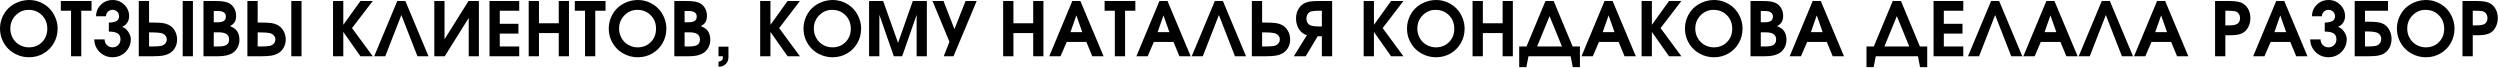 <?xml version="1.0" encoding="UTF-8"?> <svg xmlns="http://www.w3.org/2000/svg" width="988" height="27" viewBox="0 0 988 27" fill="none"><path d="M11.562 0C13.073 0 14.526 0.302 15.917 0.896C17.302 1.495 18.5 2.302 19.5 3.312C20.5 4.312 21.292 5.516 21.875 6.917C22.469 8.307 22.771 9.766 22.771 11.292C22.771 13.391 22.271 15.307 21.271 17.042C20.281 18.766 18.927 20.125 17.208 21.125C15.484 22.125 13.583 22.625 11.5 22.625C9.917 22.625 8.417 22.333 7 21.75C5.583 21.156 4.359 20.354 3.333 19.354C2.318 18.344 1.505 17.141 0.896 15.75C0.297 14.349 0 12.87 0 11.312C0 9.745 0.297 8.266 0.896 6.875C1.49 5.474 2.297 4.271 3.312 3.271C4.339 2.271 5.568 1.479 7 0.896C8.427 0.302 9.948 0 11.562 0ZM11.292 3.896C9.302 3.896 7.604 4.62 6.188 6.062C4.781 7.495 4.083 9.24 4.083 11.292C4.083 12.323 4.271 13.292 4.646 14.208C5.031 15.125 5.552 15.917 6.208 16.583C6.859 17.24 7.646 17.76 8.562 18.146C9.479 18.521 10.443 18.708 11.458 18.708C13.526 18.708 15.25 18.016 16.625 16.625C18 15.224 18.688 13.469 18.688 11.354C18.688 9.203 17.984 7.427 16.583 6.021C15.177 4.604 13.417 3.896 11.292 3.896Z" fill="black"></path><path d="M28.078 22.229C28.078 22.229 28.078 16.239 28.078 4.25C28.078 4.25 26.729 4.25 24.037 4.25C24.037 4.25 24.037 2.968 24.037 0.396C24.037 0.396 28.084 0.396 36.182 0.396C36.182 0.396 36.182 1.682 36.182 4.25C36.182 4.25 34.828 4.25 32.12 4.25C32.12 4.25 32.12 10.245 32.12 22.229C32.12 22.229 30.771 22.229 28.078 22.229Z" fill="black"></path><path d="M43.015 12.479C43.015 12.479 43.015 11.292 43.015 8.917C45.723 8.917 47.077 8.083 47.077 6.417C47.077 5.724 46.827 5.125 46.327 4.625C45.827 4.125 45.213 3.875 44.494 3.875C43.77 3.875 43.15 4.125 42.64 4.625C42.14 5.125 41.89 5.724 41.89 6.417H37.973C37.973 4.625 38.603 3.115 39.869 1.875C41.129 0.625 42.671 0 44.494 0C46.312 0 47.853 0.625 49.119 1.875C50.395 3.115 51.035 4.625 51.035 6.417C51.035 7.016 50.931 7.594 50.723 8.146C50.515 8.688 50.192 9.182 49.765 9.625C49.348 10.073 48.838 10.391 48.244 10.583C49.228 10.932 50.046 11.599 50.702 12.583C51.369 13.557 51.702 14.557 51.702 15.583C51.702 16.849 51.374 18.021 50.723 19.104C50.082 20.188 49.207 21.052 48.098 21.688C46.999 22.312 45.791 22.625 44.473 22.625C43.166 22.625 41.957 22.312 40.848 21.688C39.749 21.052 38.874 20.188 38.223 19.104C37.582 18.021 37.265 16.849 37.265 15.583H41.348C41.348 16.458 41.65 17.203 42.265 17.812C42.874 18.412 43.619 18.708 44.494 18.708C45.369 18.708 46.103 18.412 46.702 17.812C47.312 17.203 47.619 16.458 47.619 15.583C47.619 14.448 47.244 13.646 46.494 13.188C45.754 12.719 44.598 12.479 43.015 12.479Z" fill="black"></path><path d="M54.845 0.396H58.908V8.916H60.345C62.012 8.916 63.303 8.979 64.22 9.104C65.137 9.229 65.928 9.458 66.595 9.791C67.647 10.307 68.475 11.083 69.074 12.125C69.684 13.166 69.991 14.328 69.991 15.604C69.991 16.812 69.72 17.895 69.178 18.854C68.647 19.802 67.887 20.557 66.887 21.125C66.163 21.531 65.324 21.812 64.366 21.979C63.408 22.145 62.085 22.229 60.408 22.229H54.845V0.396ZM58.908 12.812V18.354H60.533C61.835 18.354 62.871 18.286 63.637 18.145C64.356 17.979 64.913 17.666 65.303 17.208C65.705 16.75 65.908 16.187 65.908 15.521C65.908 14.937 65.705 14.432 65.303 14C64.913 13.557 64.371 13.25 63.678 13.083C62.913 12.906 61.793 12.812 60.324 12.812H58.908ZM76.241 0.396V22.229H72.199V0.396H76.241Z" fill="black"></path><path d="M80.415 22.229C80.415 22.229 80.415 14.953 80.415 0.396C80.415 0.396 81.92 0.396 84.936 0.396C86.603 0.396 87.853 0.479 88.686 0.646C89.53 0.802 90.29 1.093 90.957 1.521C91.707 2.036 92.28 2.703 92.686 3.521C93.103 4.328 93.311 5.224 93.311 6.208C93.311 7.239 93.123 8.073 92.748 8.708C92.384 9.333 91.769 9.869 90.894 10.312C91.613 10.62 92.17 10.911 92.561 11.187C92.962 11.453 93.316 11.791 93.623 12.208C94.29 13.114 94.623 14.286 94.623 15.729C94.623 16.885 94.358 17.932 93.832 18.875C93.316 19.807 92.587 20.552 91.644 21.104C90.337 21.854 88.54 22.229 86.248 22.229H80.415ZM84.478 18.354H86.478C87.894 18.354 88.92 18.14 89.561 17.708C90.212 17.265 90.54 16.562 90.54 15.604C90.54 14.646 90.196 13.937 89.519 13.479C88.837 13.01 87.795 12.771 86.394 12.771H84.478V18.354ZM84.478 8.812H85.79C87.009 8.812 87.894 8.64 88.436 8.291C88.988 7.932 89.269 7.354 89.269 6.562C89.269 5.093 88.228 4.354 86.144 4.354H84.478V8.812Z" fill="black"></path><path d="M97.769 0.396H101.832V8.916H103.269C104.936 8.916 106.227 8.979 107.144 9.104C108.061 9.229 108.852 9.458 109.519 9.791C110.571 10.307 111.399 11.083 111.998 12.125C112.608 13.166 112.915 14.328 112.915 15.604C112.915 16.812 112.644 17.895 112.102 18.854C111.571 19.802 110.811 20.557 109.811 21.125C109.087 21.531 108.248 21.812 107.29 21.979C106.332 22.145 105.009 22.229 103.332 22.229H97.769V0.396ZM101.832 12.812V18.354H103.457C104.759 18.354 105.795 18.286 106.561 18.145C107.279 17.979 107.837 17.666 108.227 17.208C108.628 16.75 108.832 16.187 108.832 15.521C108.832 14.937 108.628 14.432 108.227 14C107.837 13.557 107.295 13.25 106.602 13.083C105.837 12.906 104.717 12.812 103.248 12.812H101.832ZM119.165 0.396V22.229H115.123V0.396H119.165Z" fill="black"></path><path d="M131.612 22.229C131.612 22.229 131.612 14.953 131.612 0.396C131.612 0.396 132.966 0.396 135.674 0.396C135.674 0.396 135.674 3.536 135.674 9.812C135.674 9.812 137.93 6.677 142.445 0.396C142.445 0.396 144.07 0.396 147.32 0.396C147.32 0.396 144.581 3.968 139.112 11.104C139.112 11.104 141.846 14.812 147.32 22.229C147.32 22.229 145.695 22.229 142.445 22.229C142.445 22.229 140.185 19.031 135.674 12.625C135.674 12.625 135.674 15.828 135.674 22.229C135.674 22.229 134.32 22.229 131.612 22.229Z" fill="black"></path><path d="M158.614 5.937C158.614 5.937 156.495 11.37 152.26 22.229C152.26 22.229 150.802 22.229 147.885 22.229C147.885 22.229 150.927 14.953 157.01 0.396C157.01 0.396 158.073 0.396 160.198 0.396C160.198 0.396 163.245 7.677 169.344 22.229C169.344 22.229 167.885 22.229 164.969 22.229C164.969 22.229 162.849 16.802 158.614 5.937Z" fill="black"></path><path d="M185.155 0.396C185.155 0.396 186.519 0.396 189.259 0.396C189.259 0.396 189.259 7.677 189.259 22.229C189.259 22.229 187.915 22.229 185.238 22.229C185.238 22.229 185.238 17.182 185.238 7.083C185.238 7.083 182.076 12.135 175.759 22.229C175.759 22.229 174.384 22.229 171.634 22.229C171.634 22.229 171.634 14.953 171.634 0.396C171.634 0.396 172.978 0.396 175.675 0.396C175.675 0.396 175.675 5.437 175.675 15.521C175.675 15.521 178.832 10.479 185.155 0.396Z" fill="black"></path><path d="M193.449 22.229C193.449 22.229 193.449 14.953 193.449 0.396C193.449 0.396 197.366 0.396 205.199 0.396C205.199 0.396 205.199 1.682 205.199 4.25C205.199 4.25 202.637 4.25 197.512 4.25C197.512 4.25 197.512 5.968 197.512 9.396C197.512 9.396 199.97 9.396 204.887 9.396C204.887 9.396 204.887 10.687 204.887 13.271C204.887 13.271 202.428 13.271 197.512 13.271C197.512 13.271 197.512 14.968 197.512 18.354C197.512 18.354 200.074 18.354 205.199 18.354C205.199 18.354 205.199 19.645 205.199 22.229C205.199 22.229 201.283 22.229 193.449 22.229Z" fill="black"></path><path d="M208.941 22.229C208.941 22.229 208.941 14.953 208.941 0.396C208.941 0.396 210.295 0.396 213.003 0.396C213.003 0.396 213.003 3.328 213.003 9.187C213.003 9.187 215.608 9.187 220.816 9.187C220.816 9.187 220.816 6.26 220.816 0.396C220.816 0.396 222.16 0.396 224.858 0.396C224.858 0.396 224.858 7.677 224.858 22.229C224.858 22.229 223.509 22.229 220.816 22.229C220.816 22.229 220.816 19.177 220.816 13.062C220.816 13.062 218.212 13.062 213.003 13.062C213.003 13.062 213.003 16.119 213.003 22.229C213.003 22.229 211.649 22.229 208.941 22.229Z" fill="black"></path><path d="M231.205 22.229C231.205 22.229 231.205 16.239 231.205 4.25C231.205 4.25 229.856 4.25 227.164 4.25C227.164 4.25 227.164 2.968 227.164 0.396C227.164 0.396 231.21 0.396 239.309 0.396C239.309 0.396 239.309 1.682 239.309 4.25C239.309 4.25 237.955 4.25 235.247 4.25C235.247 4.25 235.247 10.245 235.247 22.229C235.247 22.229 233.898 22.229 231.205 22.229Z" fill="black"></path><path d="M252.142 0C253.652 0 255.105 0.302 256.496 0.896C257.881 1.495 259.079 2.302 260.079 3.312C261.079 4.312 261.871 5.516 262.454 6.917C263.048 8.307 263.35 9.766 263.35 11.292C263.35 13.391 262.85 15.307 261.85 17.042C260.86 18.766 259.506 20.125 257.787 21.125C256.063 22.125 254.162 22.625 252.079 22.625C250.496 22.625 248.996 22.333 247.579 21.75C246.162 21.156 244.938 20.354 243.912 19.354C242.897 18.344 242.084 17.141 241.475 15.75C240.876 14.349 240.579 12.87 240.579 11.312C240.579 9.745 240.876 8.266 241.475 6.875C242.069 5.474 242.876 4.271 243.892 3.271C244.918 2.271 246.147 1.479 247.579 0.896C249.006 0.302 250.527 0 252.142 0ZM251.871 3.896C249.881 3.896 248.183 4.62 246.767 6.062C245.36 7.495 244.662 9.24 244.662 11.292C244.662 12.323 244.85 13.292 245.225 14.208C245.61 15.125 246.131 15.917 246.787 16.583C247.438 17.24 248.225 17.76 249.142 18.146C250.058 18.521 251.022 18.708 252.037 18.708C254.105 18.708 255.829 18.016 257.204 16.625C258.579 15.224 259.267 13.469 259.267 11.354C259.267 9.203 258.563 7.427 257.162 6.021C255.756 4.604 253.996 3.896 251.871 3.896Z" fill="black"></path><path d="M266.491 22.229C266.491 22.229 266.491 14.953 266.491 0.396C266.491 0.396 267.996 0.396 271.012 0.396C272.678 0.396 273.928 0.479 274.762 0.646C275.605 0.802 276.366 1.093 277.032 1.521C277.782 2.036 278.355 2.703 278.762 3.521C279.178 4.328 279.387 5.224 279.387 6.208C279.387 7.239 279.199 8.073 278.824 8.708C278.459 9.333 277.845 9.869 276.97 10.312C277.689 10.62 278.246 10.911 278.637 11.187C279.038 11.453 279.392 11.791 279.699 12.208C280.366 13.114 280.699 14.286 280.699 15.729C280.699 16.885 280.433 17.932 279.907 18.875C279.392 19.807 278.663 20.552 277.72 21.104C276.413 21.854 274.616 22.229 272.324 22.229H266.491ZM270.553 18.354H272.553C273.97 18.354 274.996 18.14 275.637 17.708C276.288 17.265 276.616 16.562 276.616 15.604C276.616 14.646 276.272 13.937 275.595 13.479C274.913 13.01 273.871 12.771 272.47 12.771H270.553V18.354ZM270.553 8.812H271.866C273.084 8.812 273.97 8.64 274.512 8.291C275.064 7.932 275.345 7.354 275.345 6.562C275.345 5.093 274.303 4.354 272.22 4.354H270.553V8.812Z" fill="black"></path><path d="M283.949 22.229C283.949 22.229 283.949 20.969 283.949 18.438C283.949 18.438 285.262 18.438 287.887 18.438C287.887 18.438 287.887 19.771 287.887 22.438C287.887 24.088 287.23 25.26 285.928 25.958C285.387 26.234 284.725 26.375 283.949 26.375C283.949 26.375 283.949 25.713 283.949 24.396C284.574 24.281 285.017 24.094 285.283 23.833C285.543 23.583 285.678 23.229 285.678 22.771C285.678 22.547 285.668 22.365 285.658 22.229H283.949Z" fill="black"></path><path d="M300.42 22.229C300.42 22.229 300.42 14.953 300.42 0.396C300.42 0.396 301.774 0.396 304.482 0.396C304.482 0.396 304.482 3.536 304.482 9.812C304.482 9.812 306.738 6.677 311.253 0.396C311.253 0.396 312.878 0.396 316.128 0.396C316.128 0.396 313.389 3.968 307.92 11.104C307.92 11.104 310.654 14.812 316.128 22.229C316.128 22.229 314.503 22.229 311.253 22.229C311.253 22.229 308.993 19.031 304.482 12.625C304.482 12.625 304.482 15.828 304.482 22.229C304.482 22.229 303.128 22.229 300.42 22.229Z" fill="black"></path><path d="M329.109 0C330.62 0 332.073 0.302 333.464 0.896C334.849 1.495 336.047 2.302 337.047 3.312C338.047 4.312 338.839 5.516 339.422 6.917C340.016 8.307 340.318 9.766 340.318 11.292C340.318 13.391 339.818 15.307 338.818 17.042C337.828 18.766 336.474 20.125 334.755 21.125C333.031 22.125 331.13 22.625 329.047 22.625C327.464 22.625 325.964 22.333 324.547 21.75C323.13 21.156 321.906 20.354 320.88 19.354C319.865 18.344 319.052 17.141 318.443 15.75C317.844 14.349 317.547 12.87 317.547 11.312C317.547 9.745 317.844 8.266 318.443 6.875C319.036 5.474 319.844 4.271 320.859 3.271C321.885 2.271 323.115 1.479 324.547 0.896C325.974 0.302 327.495 0 329.109 0ZM328.839 3.896C326.849 3.896 325.151 4.62 323.734 6.062C322.328 7.495 321.63 9.24 321.63 11.292C321.63 12.323 321.818 13.292 322.193 14.208C322.578 15.125 323.099 15.917 323.755 16.583C324.406 17.24 325.193 17.76 326.109 18.146C327.026 18.521 327.99 18.708 329.005 18.708C331.073 18.708 332.797 18.016 334.172 16.625C335.547 15.224 336.234 13.469 336.234 11.354C336.234 9.203 335.531 7.427 334.13 6.021C332.724 4.604 330.964 3.896 328.839 3.896Z" fill="black"></path><path d="M343.459 22.229C343.459 22.229 343.459 14.953 343.459 0.396C343.459 0.396 345.313 0.396 349.021 0.396C349.021 0.396 350.985 5.911 354.917 16.937C354.917 16.937 356.855 11.427 360.73 0.396C360.73 0.396 362.584 0.396 366.292 0.396C366.292 0.396 366.292 7.677 366.292 22.229C366.292 22.229 364.943 22.229 362.251 22.229C362.251 22.229 362.251 16.77 362.251 5.854C362.251 5.854 360.344 11.312 356.542 22.229C356.542 22.229 355.438 22.229 353.23 22.229C353.23 22.229 351.324 16.77 347.521 5.854C347.521 5.854 347.521 11.312 347.521 22.229C347.521 22.229 346.167 22.229 343.459 22.229Z" fill="black"></path><path d="M376.826 22.229C376.826 22.229 375.54 22.229 372.972 22.229C372.972 22.229 373.722 20.323 375.222 16.5C375.222 16.5 372.982 11.135 368.514 0.396C368.514 0.396 369.962 0.396 372.868 0.396C372.868 0.396 374.311 4.099 377.201 11.5C377.201 11.5 378.665 7.802 381.597 0.396C381.597 0.396 383.061 0.396 385.993 0.396C385.993 0.396 382.936 7.677 376.826 22.229Z" fill="black"></path><path d="M396.446 22.229C396.446 22.229 396.446 14.953 396.446 0.396C396.446 0.396 397.8 0.396 400.509 0.396C400.509 0.396 400.509 3.328 400.509 9.187C400.509 9.187 403.113 9.187 408.321 9.187C408.321 9.187 408.321 6.26 408.321 0.396C408.321 0.396 409.665 0.396 412.363 0.396C412.363 0.396 412.363 7.677 412.363 22.229C412.363 22.229 411.014 22.229 408.321 22.229C408.321 22.229 408.321 19.177 408.321 13.062C408.321 13.062 405.717 13.062 400.509 13.062C400.509 13.062 400.509 16.119 400.509 22.229C400.509 22.229 399.155 22.229 396.446 22.229Z" fill="black"></path><path d="M414.669 22.229C414.669 22.229 417.7 14.953 423.773 0.396C423.773 0.396 424.836 0.396 426.961 0.396C426.961 0.396 430.013 7.677 436.127 22.229C436.127 22.229 434.638 22.229 431.669 22.229C431.669 22.229 430.888 20.349 429.336 16.583C429.336 16.583 426.742 16.583 421.565 16.583C421.565 16.583 420.752 18.468 419.127 22.229C419.127 22.229 417.638 22.229 414.669 22.229ZM423.044 12.708C423.044 12.708 424.596 12.708 427.711 12.708C427.711 12.708 426.929 10.5 425.377 6.083C425.377 6.083 424.596 8.291 423.044 12.708Z" fill="black"></path><path d="M440.584 22.229C440.584 22.229 440.584 16.239 440.584 4.25C440.584 4.25 439.235 4.25 436.542 4.25C436.542 4.25 436.542 2.968 436.542 0.396C436.542 0.396 440.589 0.396 448.688 0.396C448.688 0.396 448.688 1.682 448.688 4.25C448.688 4.25 447.334 4.25 444.625 4.25C444.625 4.25 444.625 10.245 444.625 22.229C444.625 22.229 443.276 22.229 440.584 22.229Z" fill="black"></path><path d="M449.104 22.229C449.104 22.229 452.135 14.953 458.208 0.396C458.208 0.396 459.27 0.396 461.395 0.396C461.395 0.396 464.447 7.677 470.562 22.229C470.562 22.229 469.072 22.229 466.104 22.229C466.104 22.229 465.322 20.349 463.77 16.583C463.77 16.583 461.176 16.583 455.999 16.583C455.999 16.583 455.187 18.468 453.562 22.229C453.562 22.229 452.072 22.229 449.104 22.229ZM457.479 12.708C457.479 12.708 459.031 12.708 462.145 12.708C462.145 12.708 461.364 10.5 459.812 6.083C459.812 6.083 459.031 8.291 457.479 12.708Z" fill="black"></path><path d="M481.706 5.937C481.706 5.937 479.586 11.37 475.352 22.229C475.352 22.229 473.893 22.229 470.977 22.229C470.977 22.229 474.018 14.953 480.102 0.396C480.102 0.396 481.164 0.396 483.289 0.396C483.289 0.396 486.336 7.677 492.435 22.229C492.435 22.229 490.977 22.229 488.06 22.229C488.06 22.229 485.94 16.802 481.706 5.937Z" fill="black"></path><path d="M494.725 0.396H498.787V8.916H500.225C501.891 8.916 503.183 8.979 504.1 9.104C505.016 9.229 505.808 9.458 506.475 9.791C507.527 10.307 508.355 11.083 508.954 12.125C509.563 13.166 509.87 14.328 509.87 15.604C509.87 16.812 509.6 17.895 509.058 18.854C508.527 19.802 507.766 20.557 506.766 21.125C506.042 21.531 505.204 21.812 504.245 21.979C503.287 22.145 501.964 22.229 500.287 22.229H494.725V0.396ZM498.787 12.812V18.354H500.412C501.714 18.354 502.751 18.286 503.516 18.145C504.235 17.979 504.792 17.666 505.183 17.208C505.584 16.75 505.787 16.187 505.787 15.521C505.787 14.937 505.584 14.432 505.183 14C504.792 13.557 504.251 13.25 503.558 13.083C502.792 12.906 501.673 12.812 500.204 12.812H498.787Z" fill="black"></path><path d="M522.404 10.458V4.25H520.987C519.862 4.25 518.951 4.328 518.258 4.479C517.643 4.646 517.164 4.994 516.82 5.521C516.471 6.052 516.299 6.682 516.299 7.416C516.299 8.073 516.471 8.646 516.82 9.146C517.164 9.646 517.638 9.974 518.237 10.125C518.971 10.349 519.951 10.458 521.174 10.458H522.404ZM526.466 22.229H522.404V14.333H520.758L516.008 22.229H511.32L516.487 13.896C516.096 13.802 515.716 13.64 515.341 13.416C514.383 12.875 513.617 12.062 513.049 10.979C512.477 9.885 512.195 8.666 512.195 7.333C512.195 6.073 512.445 4.937 512.945 3.937C513.456 2.927 514.164 2.119 515.07 1.521C515.737 1.104 516.508 0.812 517.383 0.646C518.268 0.479 519.487 0.396 521.029 0.396H526.466V22.229Z" fill="black"></path><path d="M538.92 22.229C538.92 22.229 538.92 14.953 538.92 0.396C538.92 0.396 540.274 0.396 542.982 0.396C542.982 0.396 542.982 3.536 542.982 9.812C542.982 9.812 545.238 6.677 549.753 0.396C549.753 0.396 551.378 0.396 554.628 0.396C554.628 0.396 551.889 3.968 546.42 11.104C546.42 11.104 549.154 14.812 554.628 22.229C554.628 22.229 553.003 22.229 549.753 22.229C549.753 22.229 547.493 19.031 542.982 12.625C542.982 12.625 542.982 15.828 542.982 22.229C542.982 22.229 541.628 22.229 538.92 22.229Z" fill="black"></path><path d="M567.609 0C569.12 0 570.573 0.302 571.964 0.896C573.349 1.495 574.547 2.302 575.547 3.312C576.547 4.312 577.339 5.516 577.922 6.917C578.516 8.307 578.818 9.766 578.818 11.292C578.818 13.391 578.318 15.307 577.318 17.042C576.328 18.766 574.974 20.125 573.255 21.125C571.531 22.125 569.63 22.625 567.547 22.625C565.964 22.625 564.464 22.333 563.047 21.75C561.63 21.156 560.406 20.354 559.38 19.354C558.365 18.344 557.552 17.141 556.943 15.75C556.344 14.349 556.047 12.87 556.047 11.312C556.047 9.745 556.344 8.266 556.943 6.875C557.536 5.474 558.344 4.271 559.359 3.271C560.385 2.271 561.615 1.479 563.047 0.896C564.474 0.302 565.995 0 567.609 0ZM567.339 3.896C565.349 3.896 563.651 4.62 562.234 6.062C560.828 7.495 560.13 9.24 560.13 11.292C560.13 12.323 560.318 13.292 560.693 14.208C561.078 15.125 561.599 15.917 562.255 16.583C562.906 17.24 563.693 17.76 564.609 18.146C565.526 18.521 566.49 18.708 567.505 18.708C569.573 18.708 571.297 18.016 572.672 16.625C574.047 15.224 574.734 13.469 574.734 11.354C574.734 9.203 574.031 7.427 572.63 6.021C571.224 4.604 569.464 3.896 567.339 3.896Z" fill="black"></path><path d="M581.959 22.229C581.959 22.229 581.959 14.953 581.959 0.396C581.959 0.396 583.313 0.396 586.021 0.396C586.021 0.396 586.021 3.328 586.021 9.187C586.021 9.187 588.626 9.187 593.834 9.187C593.834 9.187 593.834 6.26 593.834 0.396C593.834 0.396 595.178 0.396 597.876 0.396C597.876 0.396 597.876 7.677 597.876 22.229C597.876 22.229 596.527 22.229 593.834 22.229C593.834 22.229 593.834 19.177 593.834 13.062C593.834 13.062 591.23 13.062 586.021 13.062C586.021 13.062 586.021 16.119 586.021 22.229C586.021 22.229 584.667 22.229 581.959 22.229Z" fill="black"></path><path d="M624.39 26.52C624.39 26.52 623.442 26.52 621.556 26.52C621.556 26.52 621.275 25.088 620.723 22.229C620.723 22.229 615.166 22.229 604.056 22.229C604.056 22.229 603.775 23.656 603.223 26.52C603.223 26.52 602.275 26.52 600.39 26.52C600.39 26.52 600.39 23.797 600.39 18.354C600.39 18.354 601.353 18.354 603.285 18.354C603.285 18.354 605.775 12.37 610.765 0.396C610.765 0.396 611.848 0.396 614.015 0.396C614.015 0.396 616.504 6.385 621.494 18.354C621.494 18.354 622.457 18.354 624.39 18.354C624.39 18.354 624.39 21.078 624.39 26.52ZM607.473 18.354C607.473 18.354 610.744 18.354 617.285 18.354C617.285 18.354 615.65 14.364 612.39 6.375C612.39 6.375 610.749 10.37 607.473 18.354Z" fill="black"></path><path d="M625.015 22.229C625.015 22.229 628.046 14.953 634.119 0.396C634.119 0.396 635.181 0.396 637.306 0.396C637.306 0.396 640.358 7.677 646.473 22.229C646.473 22.229 644.983 22.229 642.015 22.229C642.015 22.229 641.233 20.349 639.681 16.583C639.681 16.583 637.088 16.583 631.91 16.583C631.91 16.583 631.098 18.468 629.473 22.229C629.473 22.229 627.983 22.229 625.015 22.229ZM633.39 12.708C633.39 12.708 634.942 12.708 638.056 12.708C638.056 12.708 637.275 10.5 635.723 6.083C635.723 6.083 634.942 8.291 633.39 12.708Z" fill="black"></path><path d="M648.763 22.229C648.763 22.229 648.763 14.953 648.763 0.396C648.763 0.396 650.117 0.396 652.825 0.396C652.825 0.396 652.825 3.536 652.825 9.812C652.825 9.812 655.08 6.677 659.596 0.396C659.596 0.396 661.221 0.396 664.471 0.396C664.471 0.396 661.731 3.968 656.263 11.104C656.263 11.104 658.997 14.812 664.471 22.229C664.471 22.229 662.846 22.229 659.596 22.229C659.596 22.229 657.336 19.031 652.825 12.625C652.825 12.625 652.825 15.828 652.825 22.229C652.825 22.229 651.471 22.229 648.763 22.229Z" fill="black"></path><path d="M677.453 0C678.964 0 680.417 0.302 681.807 0.896C683.193 1.495 684.391 2.302 685.391 3.312C686.391 4.312 687.182 5.516 687.766 6.917C688.359 8.307 688.661 9.766 688.661 11.292C688.661 13.391 688.161 15.307 687.161 17.042C686.172 18.766 684.818 20.125 683.099 21.125C681.375 22.125 679.474 22.625 677.391 22.625C675.807 22.625 674.307 22.333 672.891 21.75C671.474 21.156 670.25 20.354 669.224 19.354C668.208 18.344 667.396 17.141 666.786 15.75C666.187 14.349 665.891 12.87 665.891 11.312C665.891 9.745 666.187 8.266 666.786 6.875C667.38 5.474 668.187 4.271 669.203 3.271C670.229 2.271 671.458 1.479 672.891 0.896C674.318 0.302 675.839 0 677.453 0ZM677.182 3.896C675.193 3.896 673.495 4.62 672.078 6.062C670.672 7.495 669.974 9.24 669.974 11.292C669.974 12.323 670.161 13.292 670.536 14.208C670.922 15.125 671.443 15.917 672.099 16.583C672.75 17.24 673.536 17.76 674.453 18.146C675.37 18.521 676.333 18.708 677.349 18.708C679.417 18.708 681.141 18.016 682.516 16.625C683.891 15.224 684.578 13.469 684.578 11.354C684.578 9.203 683.875 7.427 682.474 6.021C681.068 4.604 679.307 3.896 677.182 3.896Z" fill="black"></path><path d="M691.803 22.229C691.803 22.229 691.803 14.953 691.803 0.396C691.803 0.396 693.308 0.396 696.324 0.396C697.99 0.396 699.24 0.479 700.074 0.646C700.917 0.802 701.678 1.093 702.344 1.521C703.094 2.036 703.667 2.703 704.074 3.521C704.49 4.328 704.699 5.224 704.699 6.208C704.699 7.239 704.511 8.073 704.136 8.708C703.771 9.333 703.157 9.869 702.282 10.312C703.001 10.62 703.558 10.911 703.949 11.187C704.35 11.453 704.704 11.791 705.011 12.208C705.678 13.114 706.011 14.286 706.011 15.729C706.011 16.885 705.745 17.932 705.219 18.875C704.704 19.807 703.975 20.552 703.032 21.104C701.725 21.854 699.928 22.229 697.636 22.229H691.803ZM695.865 18.354H697.865C699.282 18.354 700.308 18.14 700.949 17.708C701.6 17.265 701.928 16.562 701.928 15.604C701.928 14.646 701.584 13.937 700.907 13.479C700.225 13.01 699.183 12.771 697.782 12.771H695.865V18.354ZM695.865 8.812H697.178C698.396 8.812 699.282 8.64 699.824 8.291C700.376 7.932 700.657 7.354 700.657 6.562C700.657 5.093 699.615 4.354 697.532 4.354H695.865V8.812Z" fill="black"></path><path d="M707.282 22.229C707.282 22.229 710.313 14.953 716.386 0.396C716.386 0.396 717.449 0.396 719.574 0.396C719.574 0.396 722.626 7.677 728.741 22.229C728.741 22.229 727.251 22.229 724.282 22.229C724.282 22.229 723.501 20.349 721.949 16.583C721.949 16.583 719.355 16.583 714.178 16.583C714.178 16.583 713.366 18.468 711.741 22.229C711.741 22.229 710.251 22.229 707.282 22.229ZM715.657 12.708C715.657 12.708 717.209 12.708 720.324 12.708C720.324 12.708 719.543 10.5 717.991 6.083C717.991 6.083 717.209 8.291 715.657 12.708Z" fill="black"></path><path d="M761.637 26.52C761.637 26.52 760.689 26.52 758.803 26.52C758.803 26.52 758.522 25.088 757.97 22.229C757.97 22.229 752.413 22.229 741.303 22.229C741.303 22.229 741.022 23.656 740.47 26.52C740.47 26.52 739.522 26.52 737.637 26.52C737.637 26.52 737.637 23.797 737.637 18.354C737.637 18.354 738.6 18.354 740.533 18.354C740.533 18.354 743.022 12.37 748.012 0.396C748.012 0.396 749.095 0.396 751.262 0.396C751.262 0.396 753.751 6.385 758.741 18.354C758.741 18.354 759.704 18.354 761.637 18.354C761.637 18.354 761.637 21.078 761.637 26.52ZM744.72 18.354C744.72 18.354 747.991 18.354 754.533 18.354C754.533 18.354 752.897 14.364 749.637 6.375C749.637 6.375 747.996 10.37 744.72 18.354Z" fill="black"></path><path d="M764.137 22.229C764.137 22.229 764.137 14.953 764.137 0.396C764.137 0.396 768.053 0.396 775.887 0.396C775.887 0.396 775.887 1.682 775.887 4.25C775.887 4.25 773.324 4.25 768.199 4.25C768.199 4.25 768.199 5.968 768.199 9.396C768.199 9.396 770.658 9.396 775.574 9.396C775.574 9.396 775.574 10.687 775.574 13.271C775.574 13.271 773.116 13.271 768.199 13.271C768.199 13.271 768.199 14.968 768.199 18.354C768.199 18.354 770.762 18.354 775.887 18.354C775.887 18.354 775.887 19.645 775.887 22.229C775.887 22.229 771.97 22.229 764.137 22.229Z" fill="black"></path><path d="M788.482 5.937C788.482 5.937 786.362 11.37 782.128 22.229C782.128 22.229 780.67 22.229 777.753 22.229C777.753 22.229 780.795 14.953 786.878 0.396C786.878 0.396 787.94 0.396 790.065 0.396C790.065 0.396 793.112 7.677 799.211 22.229C799.211 22.229 797.753 22.229 794.836 22.229C794.836 22.229 792.716 16.802 788.482 5.937Z" fill="black"></path><path d="M799.627 22.229C799.627 22.229 802.658 14.953 808.731 0.396C808.731 0.396 809.794 0.396 811.919 0.396C811.919 0.396 814.971 7.677 821.085 22.229C821.085 22.229 819.596 22.229 816.627 22.229C816.627 22.229 815.846 20.349 814.294 16.583C814.294 16.583 811.7 16.583 806.523 16.583C806.523 16.583 805.71 18.468 804.085 22.229C804.085 22.229 802.596 22.229 799.627 22.229ZM808.002 12.708C808.002 12.708 809.554 12.708 812.669 12.708C812.669 12.708 811.887 10.5 810.335 6.083C810.335 6.083 809.554 8.291 808.002 12.708Z" fill="black"></path><path d="M832.229 5.937C832.229 5.937 830.109 11.37 825.875 22.229C825.875 22.229 824.417 22.229 821.5 22.229C821.5 22.229 824.542 14.953 830.625 0.396C830.625 0.396 831.688 0.396 833.813 0.396C833.813 0.396 836.859 7.677 842.958 22.229C842.958 22.229 841.5 22.229 838.583 22.229C838.583 22.229 836.464 16.802 832.229 5.937Z" fill="black"></path><path d="M843.374 22.229C843.374 22.229 846.405 14.953 852.478 0.396C852.478 0.396 853.541 0.396 855.666 0.396C855.666 0.396 858.718 7.677 864.832 22.229C864.832 22.229 863.343 22.229 860.374 22.229C860.374 22.229 859.593 20.349 858.041 16.583C858.041 16.583 855.447 16.583 850.27 16.583C850.27 16.583 849.457 18.468 847.832 22.229C847.832 22.229 846.343 22.229 843.374 22.229ZM851.749 12.708C851.749 12.708 853.301 12.708 856.416 12.708C856.416 12.708 855.634 10.5 854.082 6.083C854.082 6.083 853.301 8.291 851.749 12.708Z" fill="black"></path><path d="M875.395 22.229C875.395 22.229 875.395 14.953 875.395 0.396C875.395 0.396 877.197 0.396 880.811 0.396C882.311 0.396 883.483 0.479 884.332 0.646C885.176 0.802 885.926 1.083 886.582 1.5C887.467 2.083 888.15 2.864 888.624 3.833C889.108 4.807 889.353 5.906 889.353 7.125C889.353 8.416 889.082 9.599 888.54 10.666C887.999 11.724 887.254 12.515 886.311 13.041C885.712 13.364 885.004 13.593 884.186 13.729C883.379 13.87 882.238 13.937 880.77 13.937H879.457V22.229H875.395ZM879.457 10.041H880.645C881.879 10.041 882.801 9.948 883.415 9.75C883.999 9.599 884.447 9.291 884.77 8.833C885.103 8.375 885.27 7.833 885.27 7.208C885.27 6.531 885.103 5.948 884.77 5.458C884.436 4.958 883.978 4.625 883.395 4.458C882.811 4.323 881.947 4.25 880.811 4.25H879.457V10.041Z" fill="black"></path><path d="M890.456 22.229C890.456 22.229 893.487 14.953 899.56 0.396C899.56 0.396 900.623 0.396 902.748 0.396C902.748 0.396 905.8 7.677 911.914 22.229C911.914 22.229 910.425 22.229 907.456 22.229C907.456 22.229 906.675 20.349 905.123 16.583C905.123 16.583 902.529 16.583 897.352 16.583C897.352 16.583 896.539 18.468 894.914 22.229C894.914 22.229 893.425 22.229 890.456 22.229ZM898.831 12.708C898.831 12.708 900.383 12.708 903.498 12.708C903.498 12.708 902.716 10.5 901.164 6.083C901.164 6.083 900.383 8.291 898.831 12.708Z" fill="black"></path><path d="M918.746 12.479C918.746 12.479 918.746 11.292 918.746 8.917C921.454 8.917 922.809 8.083 922.809 6.417C922.809 5.724 922.559 5.125 922.059 4.625C921.559 4.125 920.944 3.875 920.225 3.875C919.501 3.875 918.882 4.125 918.371 4.625C917.871 5.125 917.621 5.724 917.621 6.417H913.704C913.704 4.625 914.335 3.115 915.6 1.875C916.861 0.625 918.402 0 920.225 0C922.043 0 923.585 0.625 924.85 1.875C926.126 3.115 926.767 4.625 926.767 6.417C926.767 7.016 926.663 7.594 926.454 8.146C926.246 8.688 925.923 9.182 925.496 9.625C925.079 10.073 924.569 10.391 923.975 10.583C924.96 10.932 925.777 11.599 926.434 12.583C927.1 13.557 927.434 14.557 927.434 15.583C927.434 16.849 927.105 18.021 926.454 19.104C925.814 20.188 924.939 21.052 923.829 21.688C922.73 22.312 921.522 22.625 920.204 22.625C918.897 22.625 917.689 22.312 916.579 21.688C915.48 21.052 914.605 20.188 913.954 19.104C913.314 18.021 912.996 16.849 912.996 15.583H917.079C917.079 16.458 917.382 17.203 917.996 17.812C918.605 18.412 919.35 18.708 920.225 18.708C921.1 18.708 921.835 18.412 922.434 17.812C923.043 17.203 923.35 16.458 923.35 15.583C923.35 14.448 922.975 13.646 922.225 13.188C921.486 12.719 920.329 12.479 918.746 12.479Z" fill="black"></path><path d="M934.639 12.437V18.354H936.118C937.212 18.354 938.16 18.281 938.951 18.125C939.602 17.958 940.118 17.625 940.493 17.125C940.868 16.625 941.055 16.036 941.055 15.354C941.055 14.718 940.868 14.166 940.493 13.708C940.118 13.25 939.618 12.937 938.993 12.771C938.186 12.552 937.17 12.437 935.951 12.437H934.639ZM934.639 4.25V8.583H935.993C937.587 8.583 938.816 8.646 939.68 8.771C940.54 8.896 941.285 9.125 941.91 9.458C942.91 9.989 943.691 10.786 944.264 11.854C944.847 12.927 945.139 14.12 945.139 15.437C945.139 16.677 944.878 17.786 944.368 18.77C943.852 19.744 943.128 20.52 942.201 21.104C941.535 21.52 940.743 21.812 939.826 21.979C938.91 22.145 937.649 22.229 936.055 22.229H930.576V0.396H943.743V4.25H934.639Z" fill="black"></path><path d="M958.819 0C960.33 0 961.783 0.302 963.174 0.896C964.559 1.495 965.757 2.302 966.757 3.312C967.757 4.312 968.549 5.516 969.132 6.917C969.726 8.307 970.028 9.766 970.028 11.292C970.028 13.391 969.528 15.307 968.528 17.042C967.538 18.766 966.184 20.125 964.465 21.125C962.741 22.125 960.84 22.625 958.757 22.625C957.174 22.625 955.674 22.333 954.257 21.75C952.84 21.156 951.616 20.354 950.59 19.354C949.575 18.344 948.762 17.141 948.153 15.75C947.554 14.349 947.257 12.87 947.257 11.312C947.257 9.745 947.554 8.266 948.153 6.875C948.746 5.474 949.554 4.271 950.569 3.271C951.595 2.271 952.825 1.479 954.257 0.896C955.684 0.302 957.205 0 958.819 0ZM958.549 3.896C956.559 3.896 954.861 4.62 953.444 6.062C952.038 7.495 951.34 9.24 951.34 11.292C951.34 12.323 951.528 13.292 951.903 14.208C952.288 15.125 952.809 15.917 953.465 16.583C954.116 17.24 954.903 17.76 955.819 18.146C956.736 18.521 957.7 18.708 958.715 18.708C960.783 18.708 962.507 18.016 963.882 16.625C965.257 15.224 965.944 13.469 965.944 11.354C965.944 9.203 965.241 7.427 963.84 6.021C962.434 4.604 960.674 3.896 958.549 3.896Z" fill="black"></path><path d="M973.168 22.229C973.168 22.229 973.168 14.953 973.168 0.396C973.168 0.396 974.97 0.396 978.585 0.396C980.085 0.396 981.257 0.479 982.105 0.646C982.949 0.802 983.699 1.083 984.355 1.5C985.241 2.083 985.923 2.864 986.397 3.833C986.882 4.807 987.126 5.906 987.126 7.125C987.126 8.416 986.855 9.599 986.314 10.666C985.772 11.724 985.027 12.515 984.085 13.041C983.486 13.364 982.777 13.593 981.96 13.729C981.152 13.87 980.012 13.937 978.543 13.937H977.23V22.229H973.168ZM977.23 10.041H978.418C979.652 10.041 980.574 9.948 981.189 9.75C981.772 9.599 982.22 9.291 982.543 8.833C982.876 8.375 983.043 7.833 983.043 7.208C983.043 6.531 982.876 5.948 982.543 5.458C982.21 4.958 981.751 4.625 981.168 4.458C980.585 4.323 979.72 4.25 978.585 4.25H977.23V10.041Z" fill="black"></path></svg> 